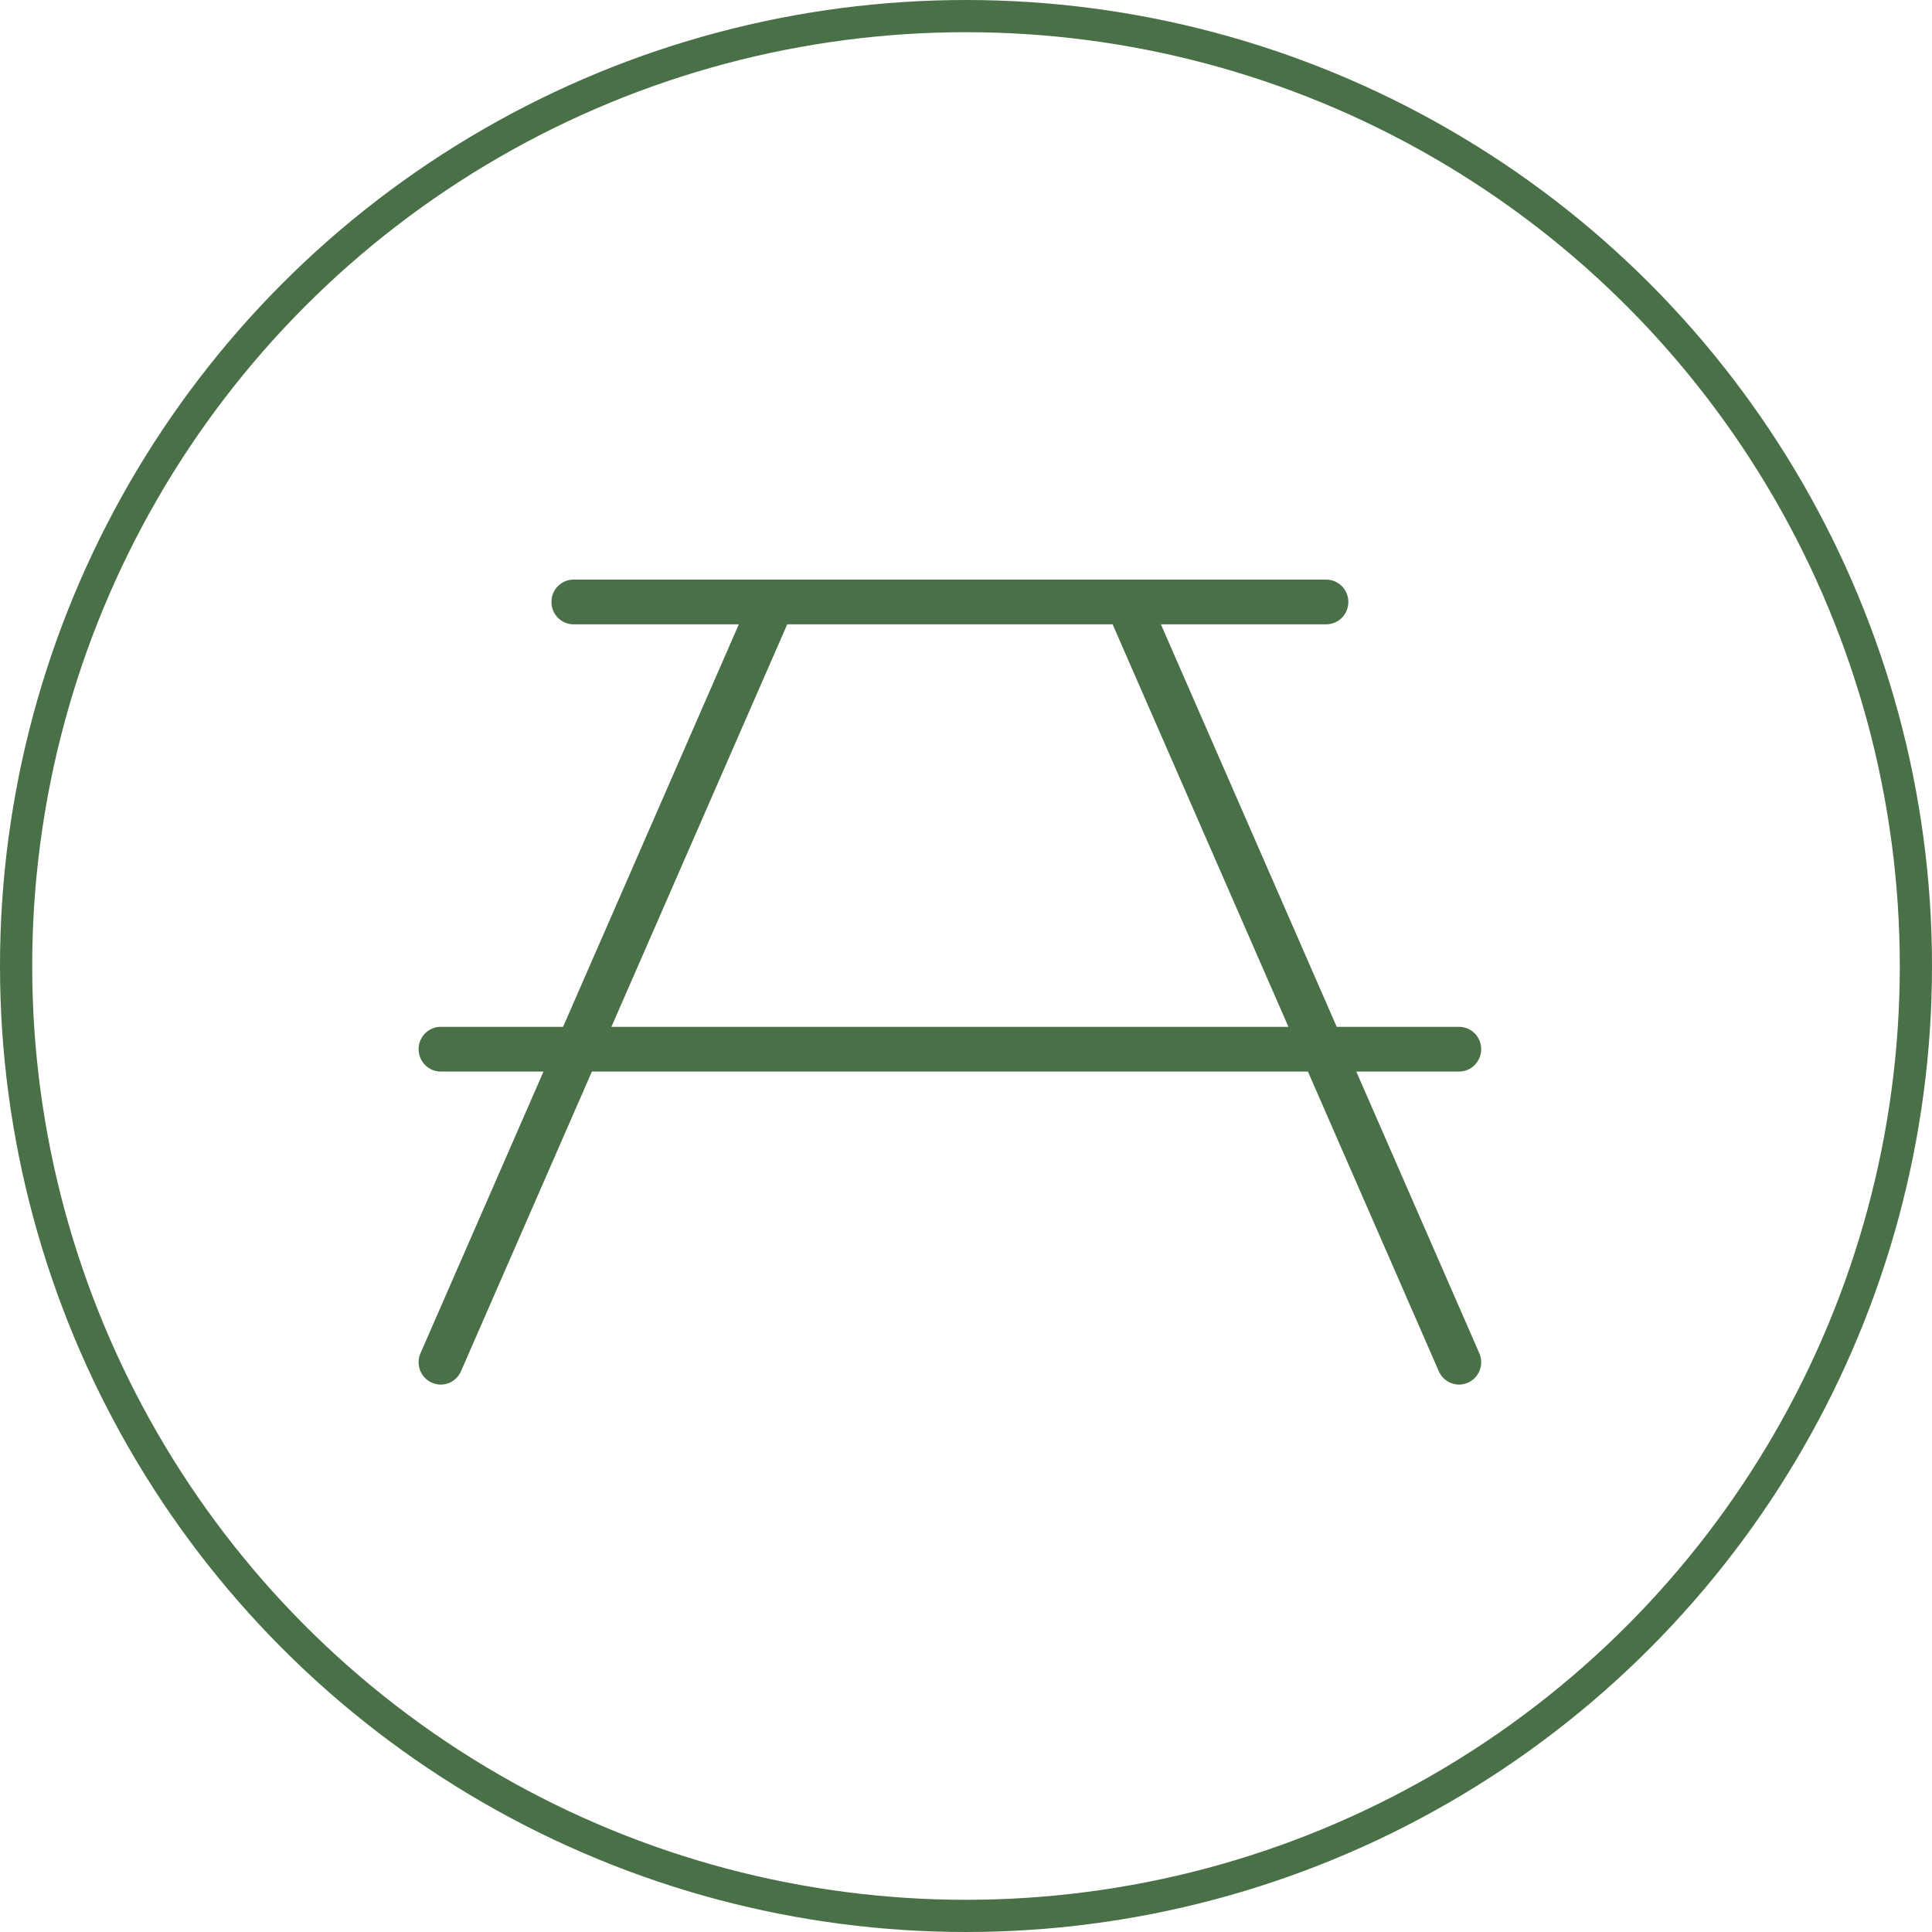 <?xml version="1.0" encoding="UTF-8"?> <svg xmlns="http://www.w3.org/2000/svg" width="60" height="60" viewBox="0 0 60 60" fill="none"> <circle cx="30" cy="30" r="29.5" stroke="#4A7047"></circle> <path d="M42.121 33.278H45.312C45.692 33.278 46 32.967 46 32.583C46 32.2 45.692 31.889 45.312 31.889H41.513L36.053 19.389H41.186C41.566 19.389 41.874 19.078 41.874 18.694C41.874 18.311 41.566 18 41.186 18H35.005C34.996 18 34.988 18 34.978 18H17.812C17.433 18 17.125 18.311 17.125 18.694C17.125 19.078 17.433 19.389 17.812 19.389H22.945L17.487 31.889H13.688C13.308 31.889 13 32.2 13 32.583C13 32.967 13.308 33.278 13.688 33.278H16.879L13.059 42.025C12.905 42.376 13.063 42.786 13.41 42.94C13.501 42.981 13.595 43 13.688 43C13.95 43 14.203 42.846 14.316 42.586L18.382 33.278H40.618L44.684 42.586C44.797 42.846 45.05 43 45.312 43C45.405 43 45.499 42.981 45.59 42.94C45.937 42.786 46.095 42.376 45.941 42.025L42.121 33.278ZM18.988 31.889L24.448 19.389H34.553L40.013 31.889H18.988Z" fill="#4A7047"></path> </svg> 